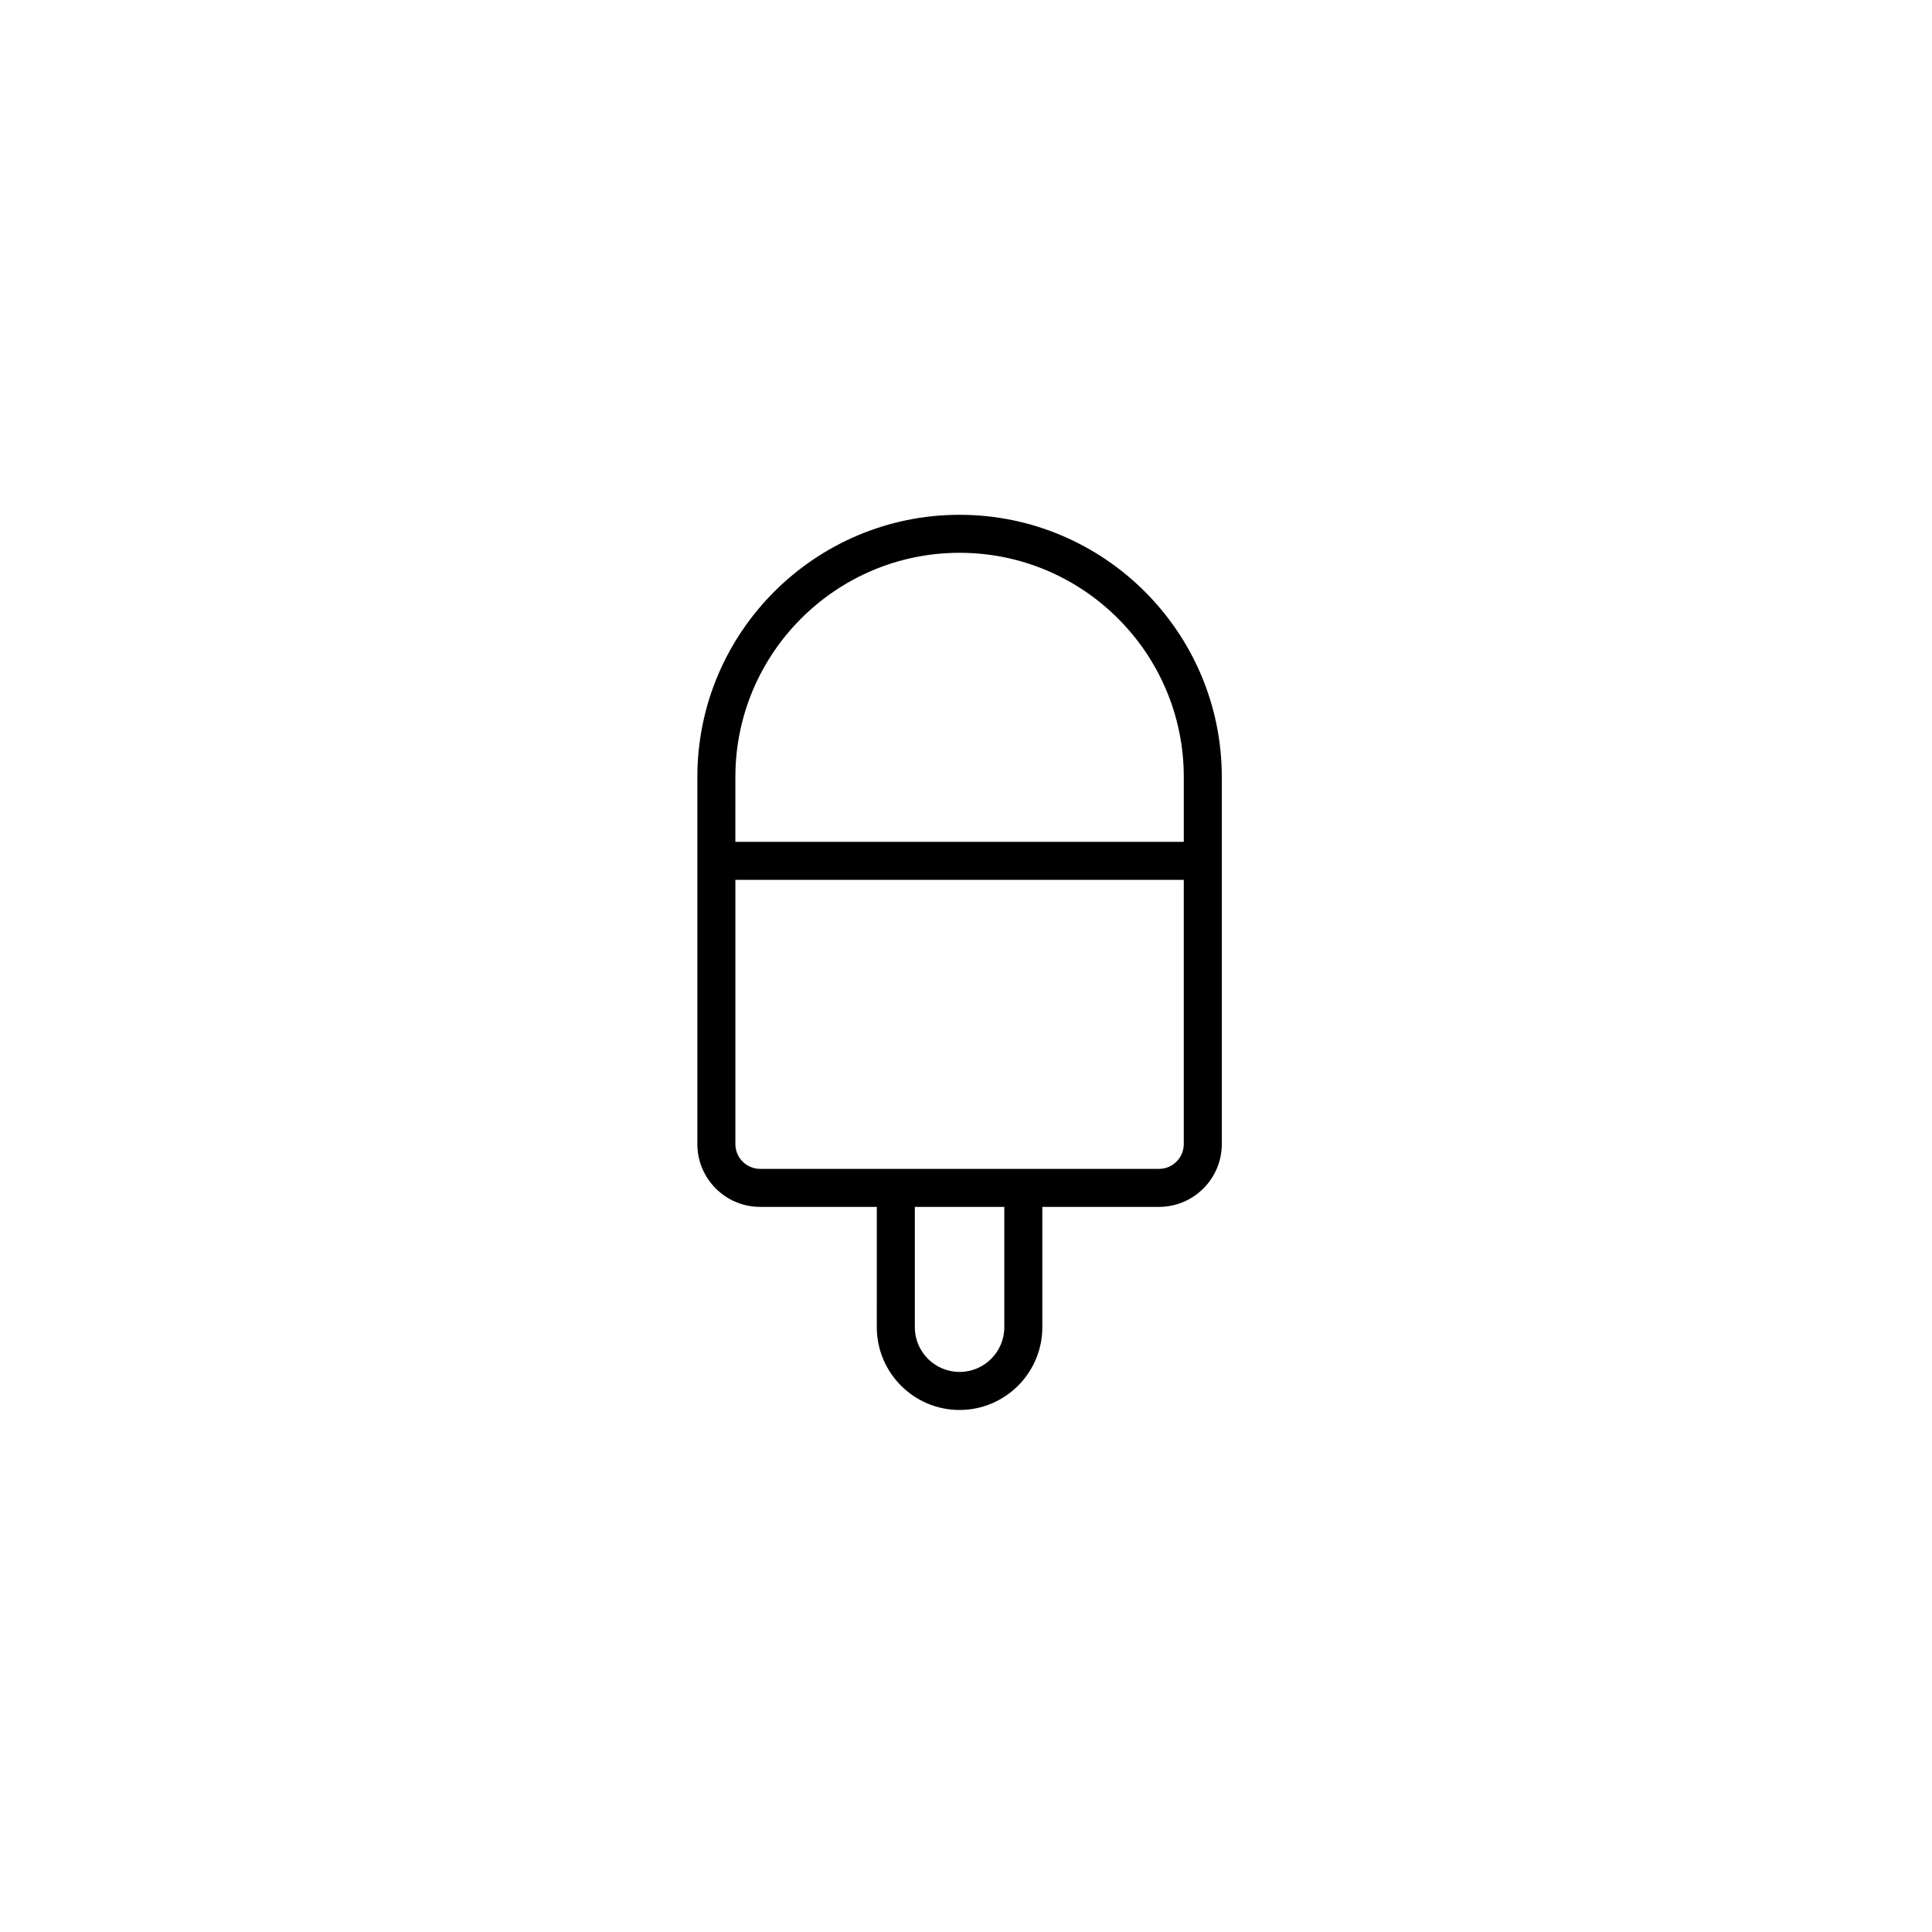 <?xml version="1.0" encoding="UTF-8"?>
<!-- Uploaded to: SVG Repo, www.svgrepo.com, Generator: SVG Repo Mixer Tools -->
<svg fill="#000000" width="800px" height="800px" version="1.1" viewBox="144 144 512 512" xmlns="http://www.w3.org/2000/svg">
 <path d="m345.45 463.84h30.914l-0.004 31.883c0 12.094 9.84 21.934 21.934 21.934s21.934-9.84 21.934-21.934v-31.883h30.914c9.18 0 16.648-7.469 16.648-16.648v-97.273c0-38.32-31.172-69.492-69.492-69.492-38.32 0-69.492 31.172-69.492 69.492v97.273c-0.004 9.18 7.465 16.648 16.645 16.648zm64.703 31.883c0 6.539-5.32 11.855-11.855 11.855-6.539 0-11.859-5.316-11.859-11.855v-31.883h23.715zm47.559-48.531c0 3.625-2.945 6.57-6.57 6.57h-105.69c-3.625 0-6.57-2.945-6.57-6.57v-70.023h118.83zm-118.83-97.277c0-32.762 26.652-59.418 59.418-59.418 32.762 0 59.418 26.652 59.418 59.418v17.18h-118.84z"/>
</svg>